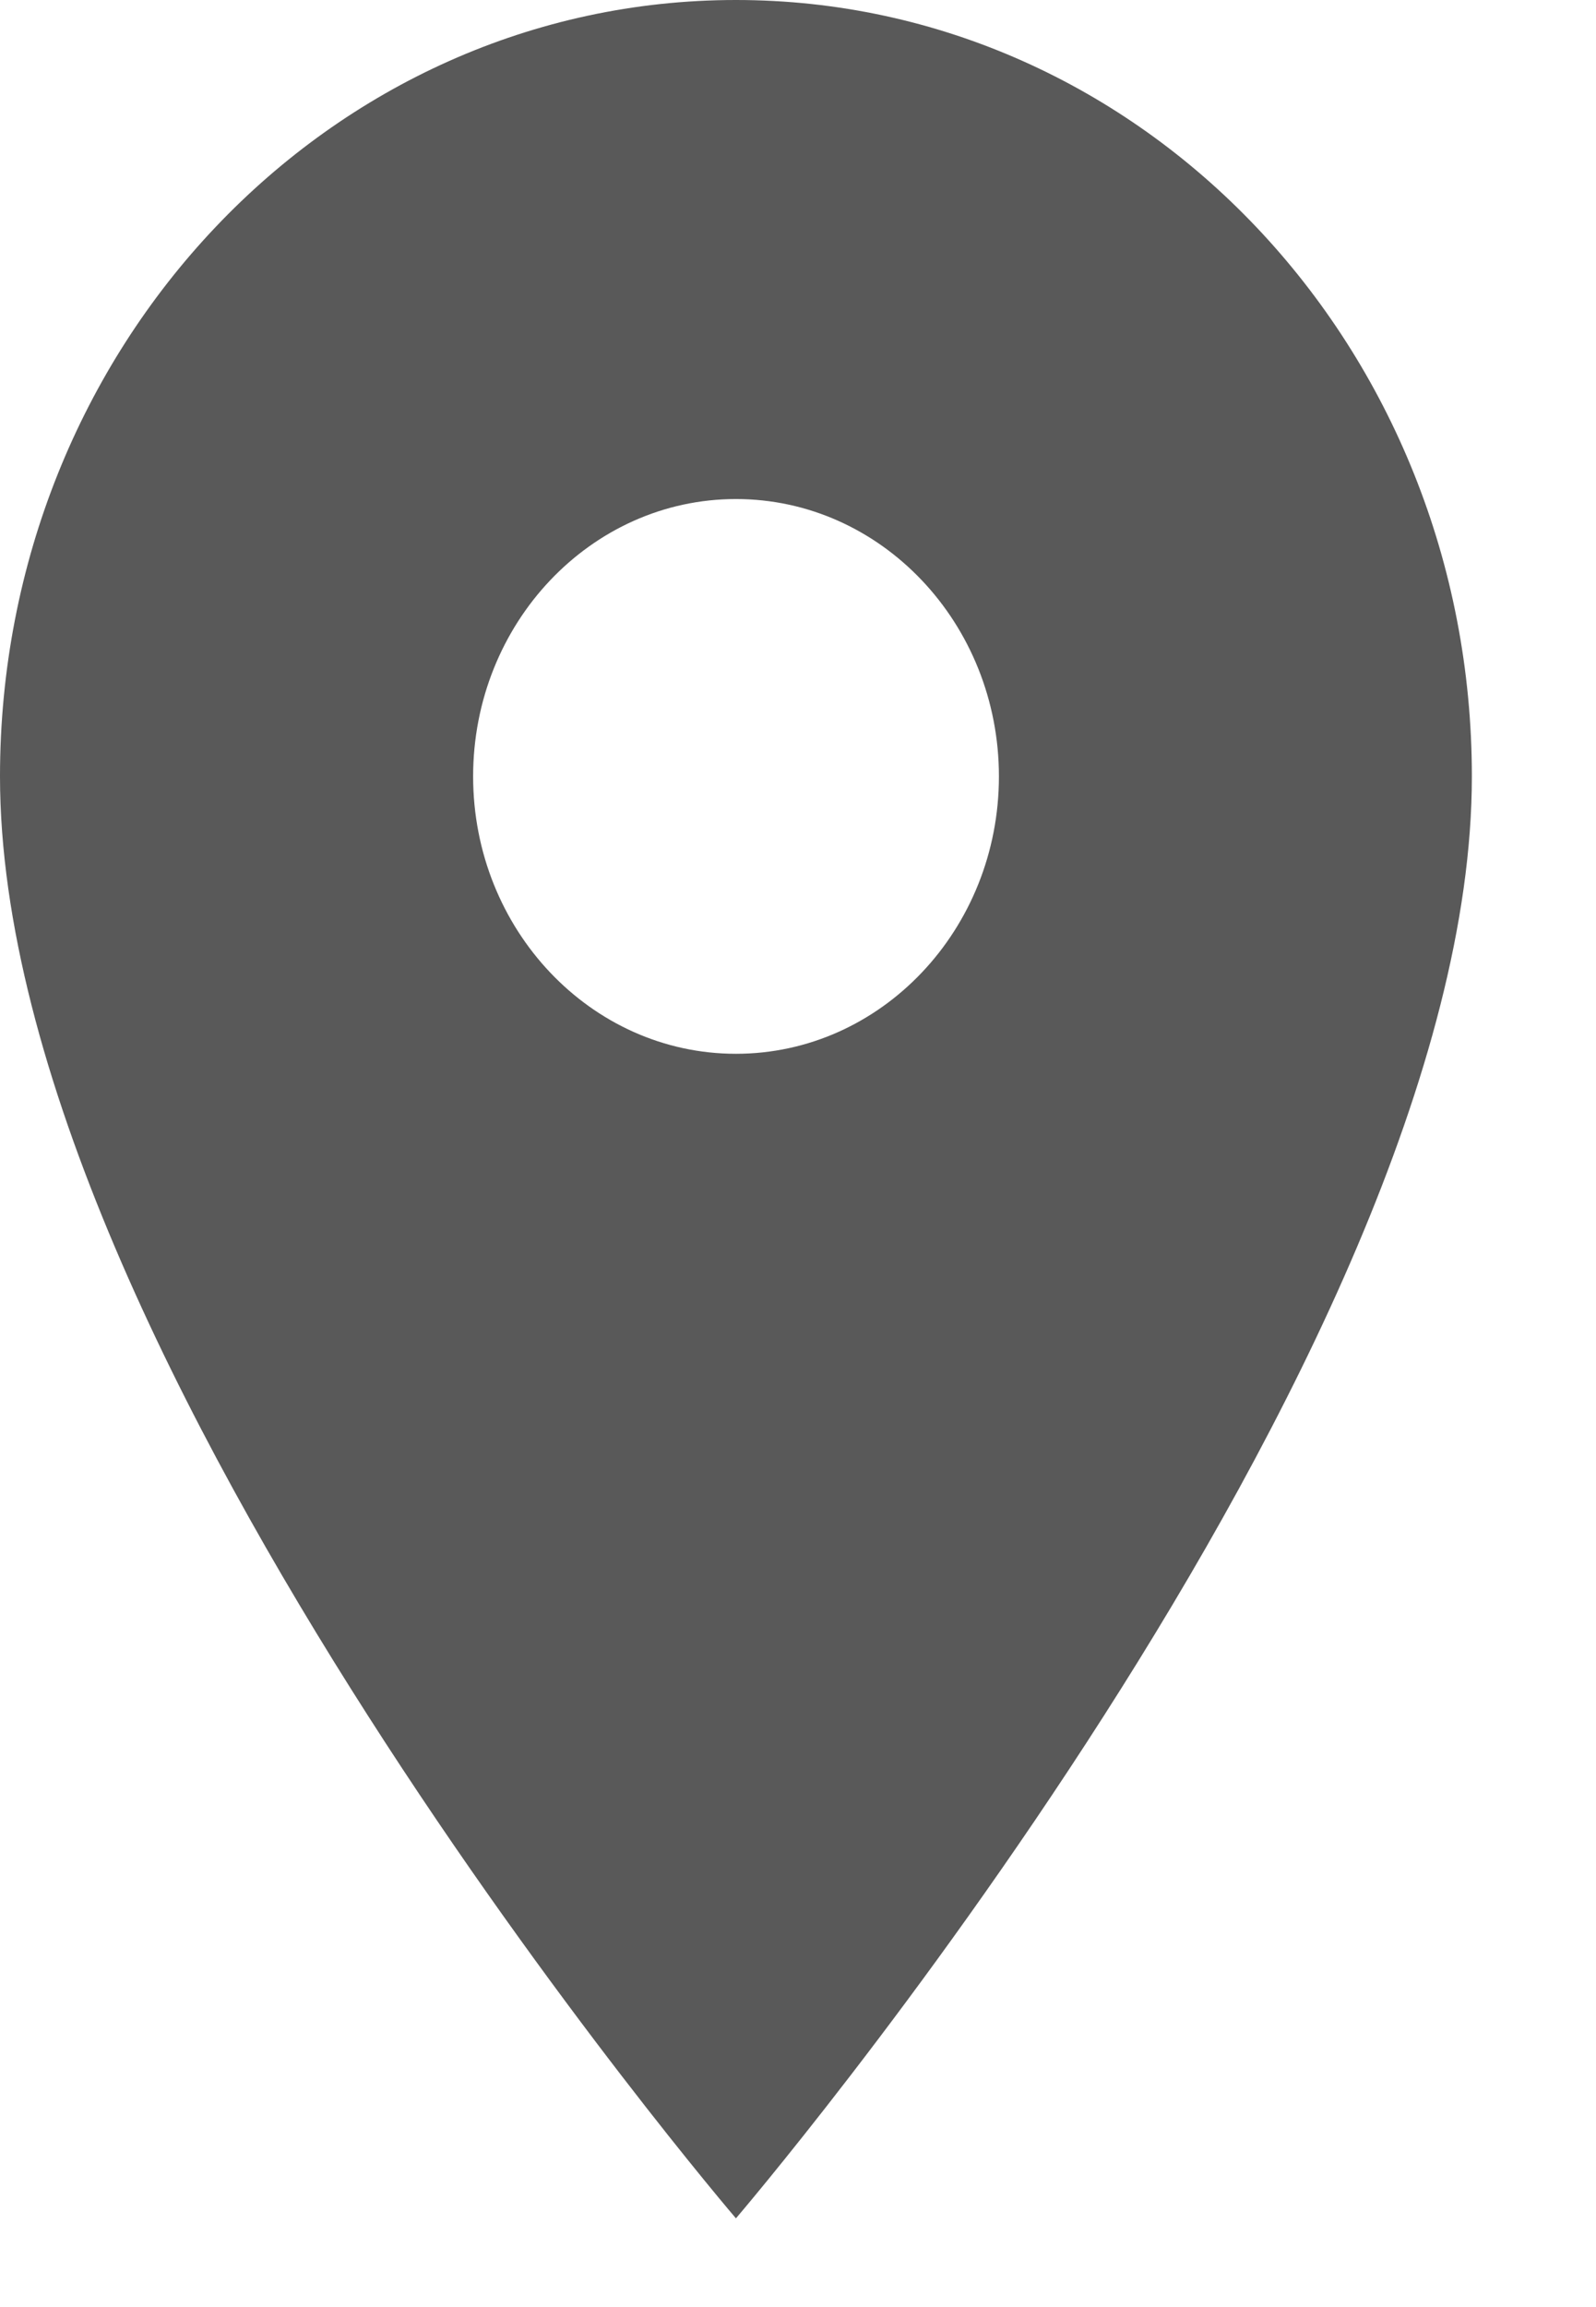 <svg width="9" height="13" viewBox="0 0 9 13" fill="none" xmlns="http://www.w3.org/2000/svg">
<path fill-rule="evenodd" clip-rule="evenodd" d="M4.15 0C1.856 0 0 1.956 0 4.375C0 7.656 4.15 12.5 4.15 12.5C4.15 12.5 8.3 7.656 8.3 4.375C8.3 1.956 6.444 0 4.15 0ZM4.15 5.938C3.332 5.938 2.668 5.237 2.668 4.375C2.668 3.513 3.332 2.812 4.15 2.812C4.969 2.812 5.633 3.513 5.633 4.375C5.633 5.237 4.969 5.938 4.15 5.938Z" fill="#595959"/>
</svg>
